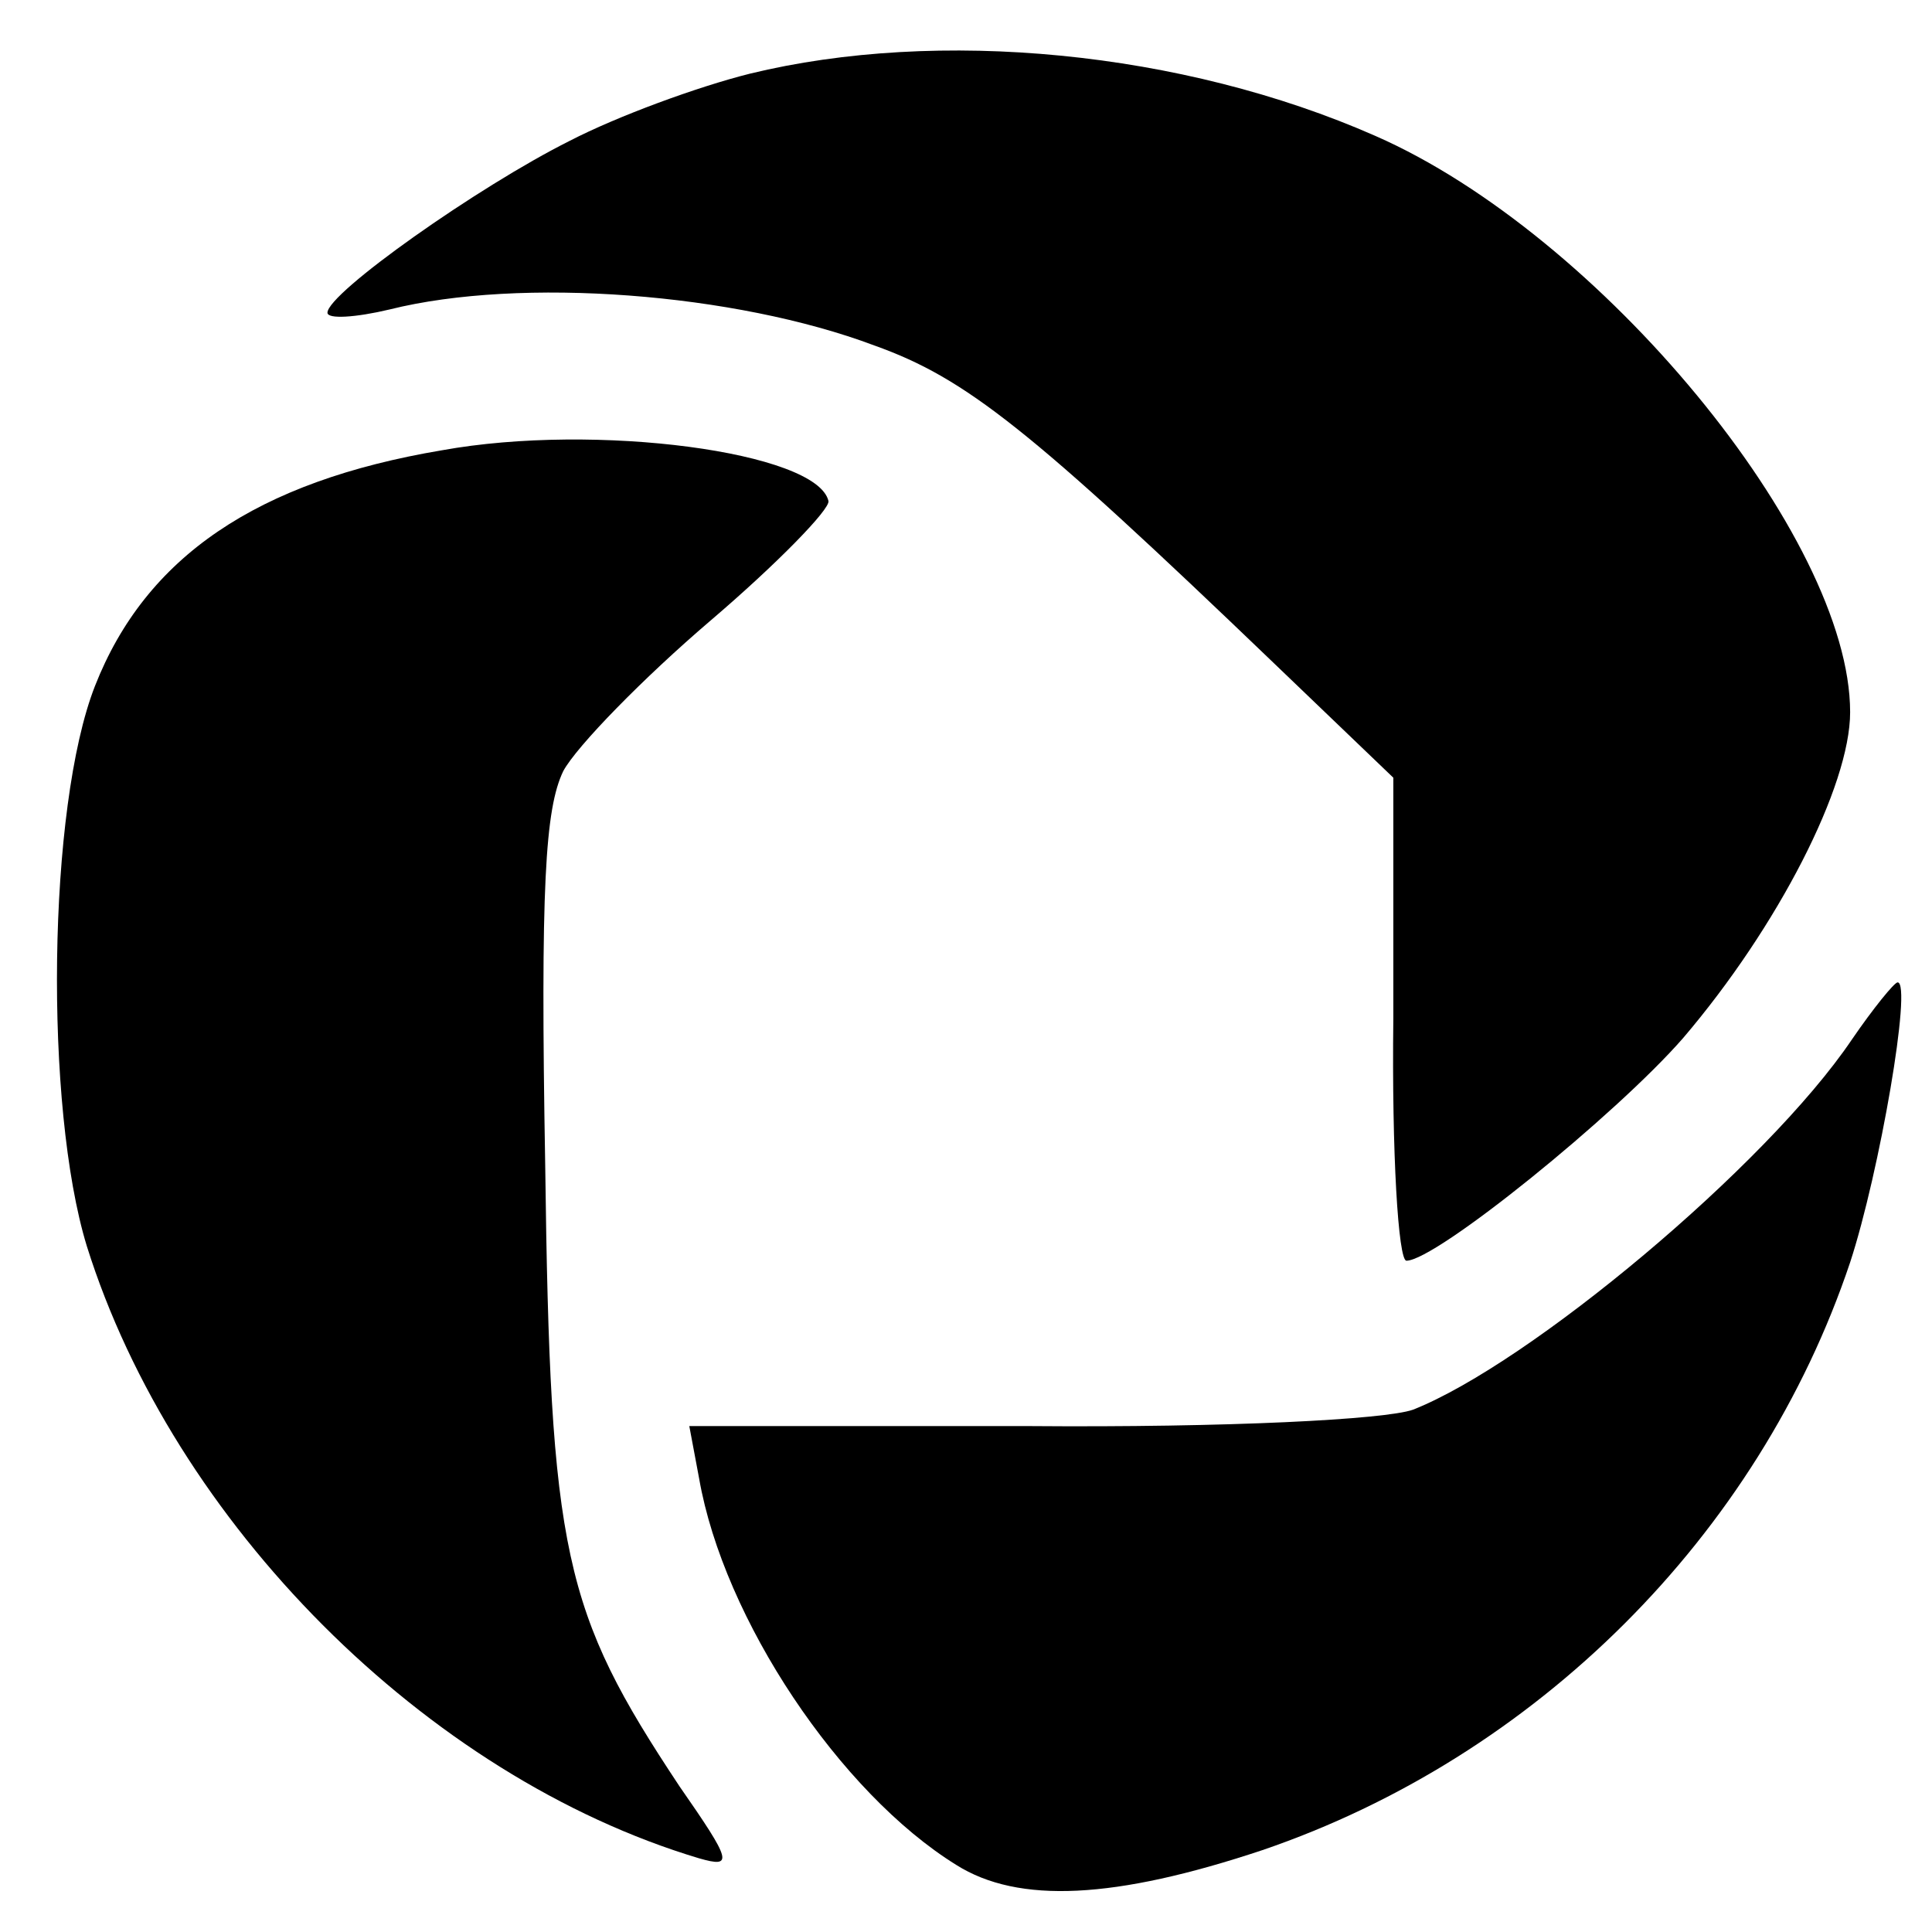 <?xml version="1.0" standalone="no"?>
<!DOCTYPE svg PUBLIC "-//W3C//DTD SVG 20010904//EN"
 "http://www.w3.org/TR/2001/REC-SVG-20010904/DTD/svg10.dtd">
<svg version="1.0" xmlns="http://www.w3.org/2000/svg"
 width="118pt" height="118pt" viewBox="0 0 118 118"
 preserveAspectRatio="xMidYMid meet">
<g transform="translate(0,118) scale(0.1,-0.1)"
fill="#000000" stroke="none">
<path d="M458 1135 c-32 -8 -81 -26 -110 -41 -56 -28 -148 -93 -148 -105 0 -4
17 -3 38 2 80 20 211 10 296 -22 56 -20 95 -51 244 -194 l73 -70 0 -147 c-1
-82 3 -148 8 -148 18 0 128 89 169 136 58 68 102 154 102 199 0 107 -153 292
-290 352 -118 52 -267 66 -382 38z"/>
<path d="M270 905 c-113 -19 -181 -65 -212 -144 -29 -74 -31 -257 -5 -342 53
-169 207 -324 374 -374 21 -6 20 -2 -12 44 -71 107 -79 142 -82 379 -3 171 0
218 11 241 8 15 49 57 90 92 41 35 73 68 72 73 -7 30 -142 48 -236 31z"/>
<path d="M1131 545 c-52 -77 -197 -198 -268 -226 -17 -6 -113 -11 -235 -10
l-207 0 6 -32 c15 -86 86 -192 157 -236 38 -24 97 -21 187 9 167 57 303 192
359 359 18 55 38 171 29 171 -2 0 -15 -16 -28 -35z"/>
</g>
</svg>
